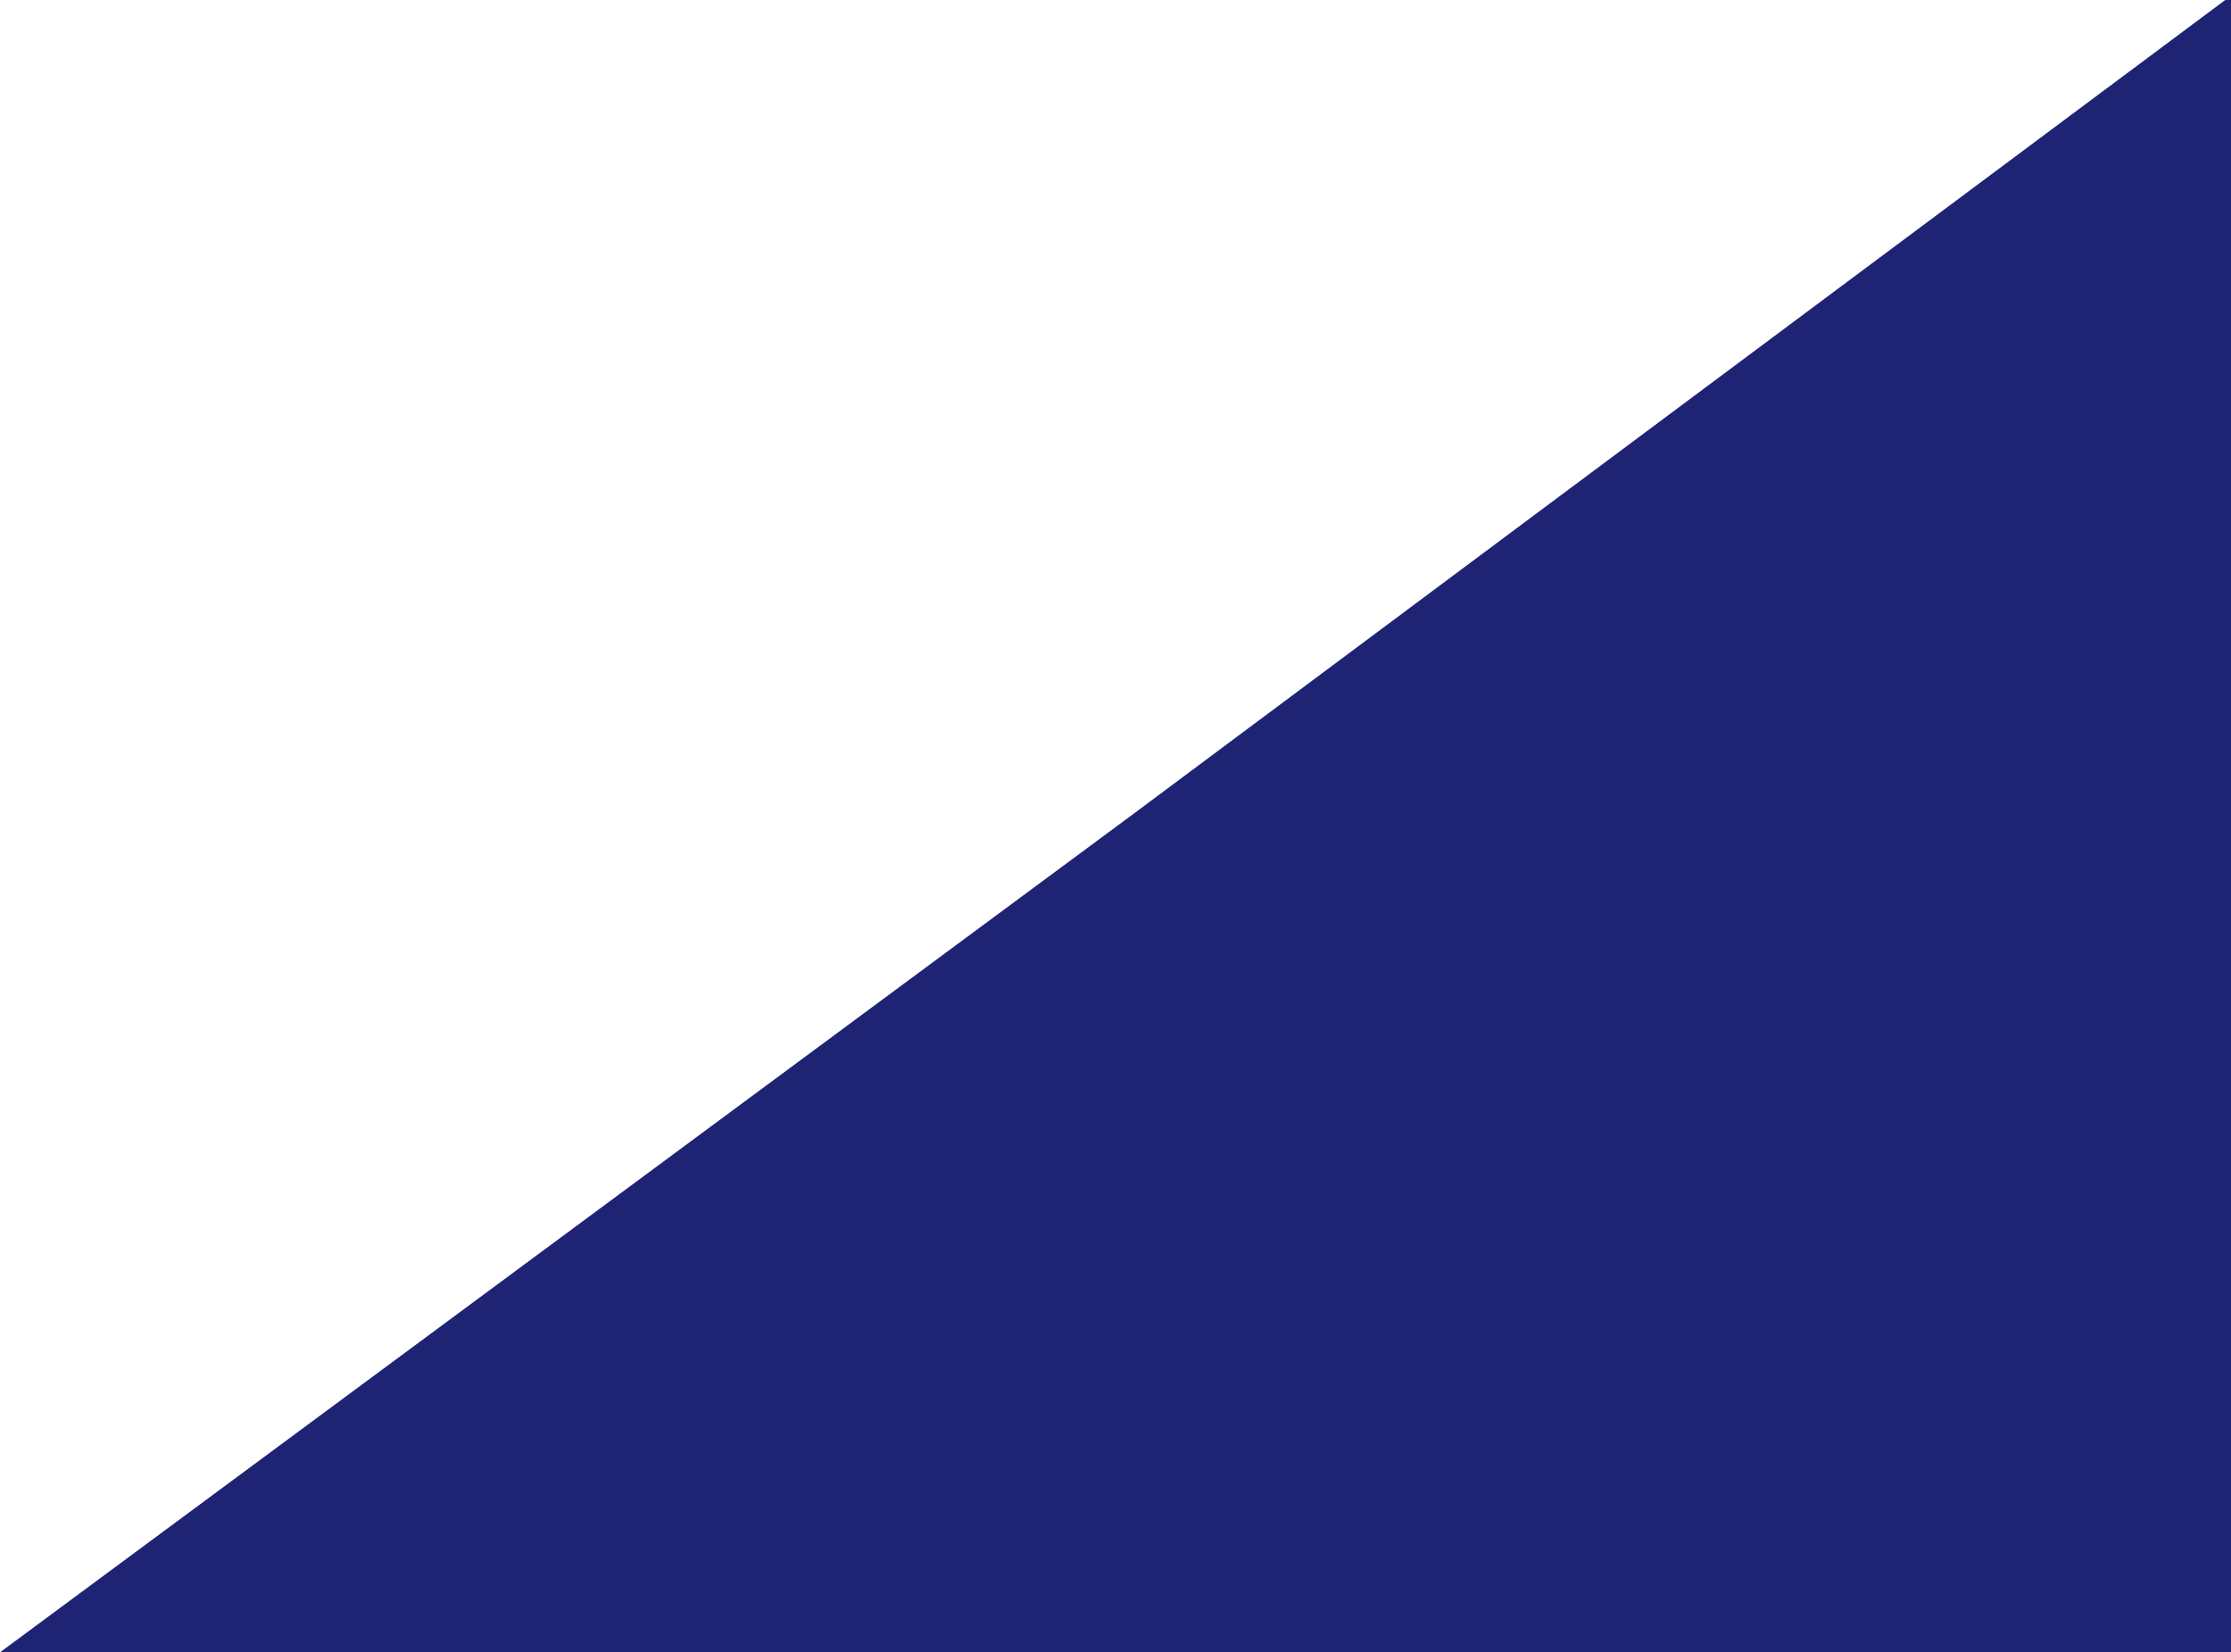 <svg xmlns="http://www.w3.org/2000/svg" width="942.333" height="697.84" viewBox="0 0 942.333 697.84"><path d="M458.56,3485.345h942.333V2787.5h-2.419L937.026,3131.446l-5.842,4.321Z" transform="translate(-458.56 -2787.505)" fill="#1e2374"/></svg>